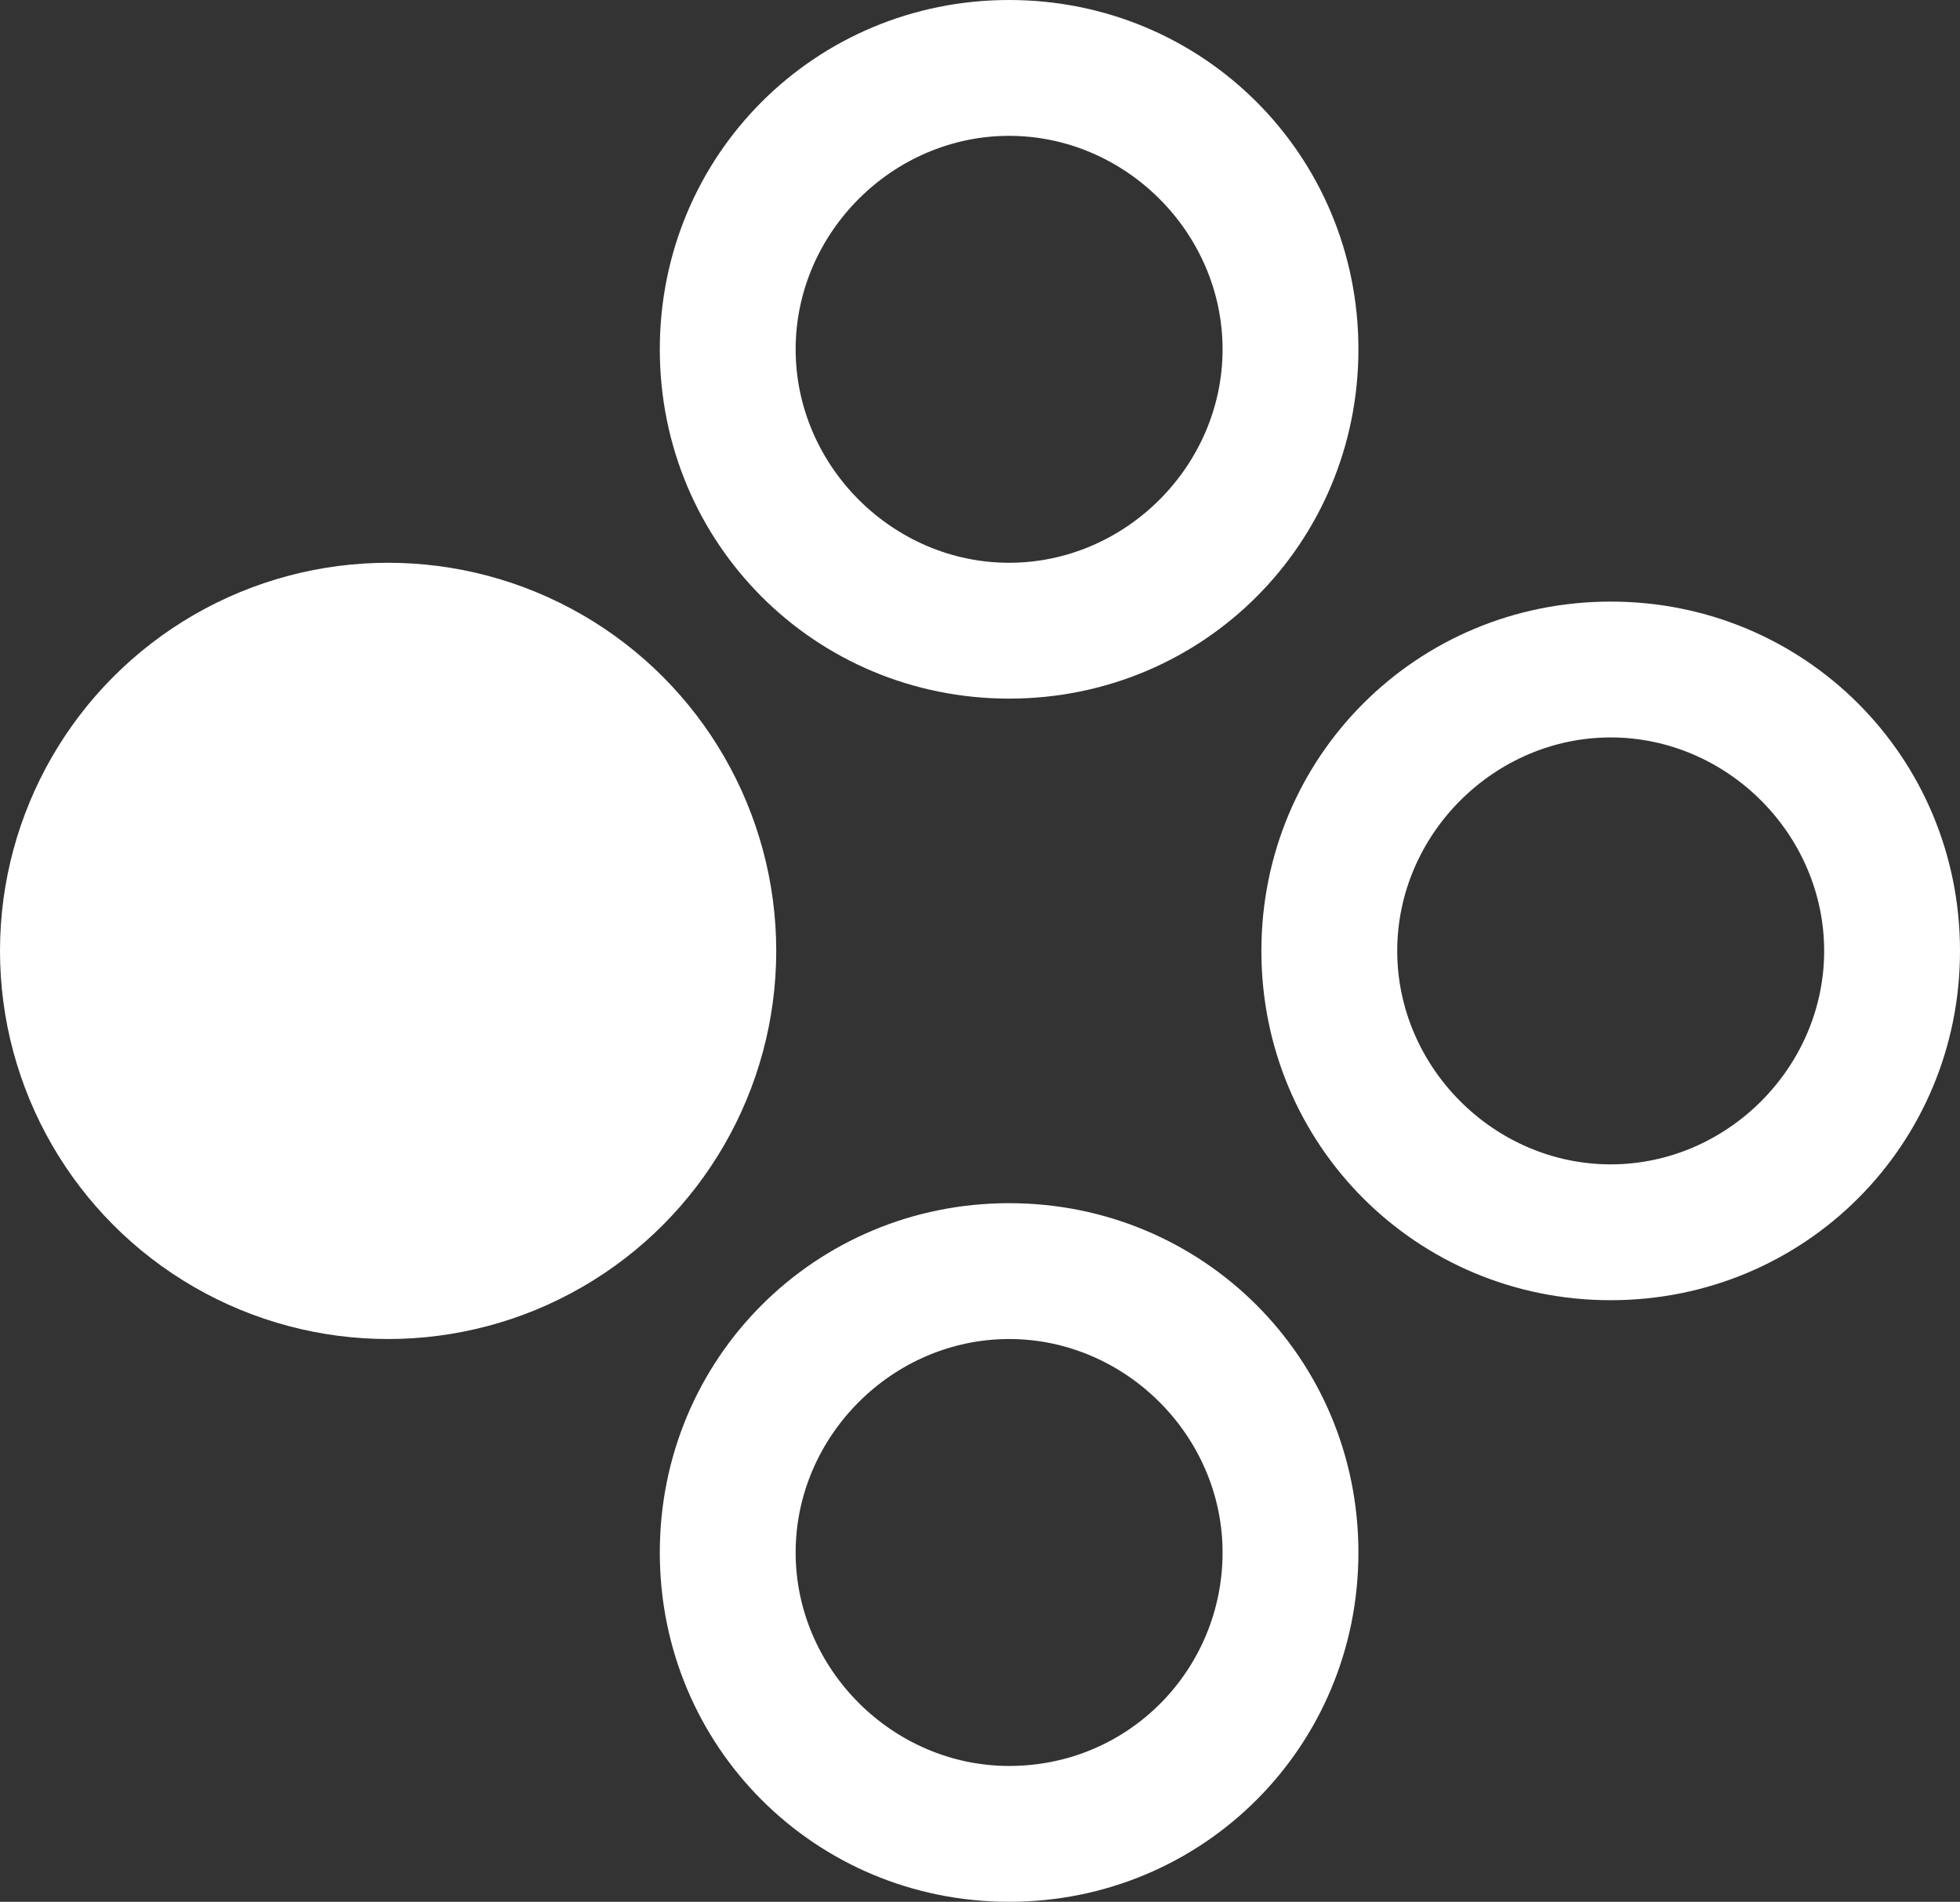 <?xml version="1.0" encoding="utf-8"?>
<!-- Generator: Adobe Illustrator 25.4.8, SVG Export Plug-In . SVG Version: 6.00 Build 0)  -->
<svg version="1.1" id="レイヤー_1" xmlns="http://www.w3.org/2000/svg" xmlns:xlink="http://www.w3.org/1999/xlink" x="0px"
	 y="0px" viewBox="0 0 50.5 49" style="enable-background:new 0 0 50.5 49;" xml:space="preserve">
<rect x="0" y="0" width="50.5" height="49" fill="#333333" stroke="none"/>
<style type="text/css">
	.st0{fill:#FFFFFF;}
</style>
<g>
	<circle class="st0" cx="10" cy="24.5" r="10"/>
	<path class="st0" d="M31.5,9c0,3-2.5,5.5-5.5,5.5S20.5,12,20.5,9S23,3.5,26,3.5l0,0C29,3.5,31.5,6,31.5,9 M35,9c0-5-4-9-9-9
		s-9,4-9,9s4,9,9,9S35,14,35,9z"/>
	<path class="st0" d="M41.5,30c-3,0-5.5-2.5-5.5-5.5s2.5-5.5,5.5-5.5s5.5,2.5,5.5,5.5S44.5,30,41.5,30 M41.5,33.5c5,0,9-4,9-9
		s-4-9-9-9s-9,4-9,9S36.5,33.5,41.5,33.5z"/>
	<path class="st0" d="M20.5,40c0-3,2.5-5.5,5.5-5.5s5.5,2.5,5.5,5.5s-2.4,5.5-5.5,5.5C23,45.5,20.5,43,20.5,40 M17,40c0,5,4,9,9,9
		s9-4,9-9s-4-9-9-9S17,35,17,40z"/>
</g>
</svg>
